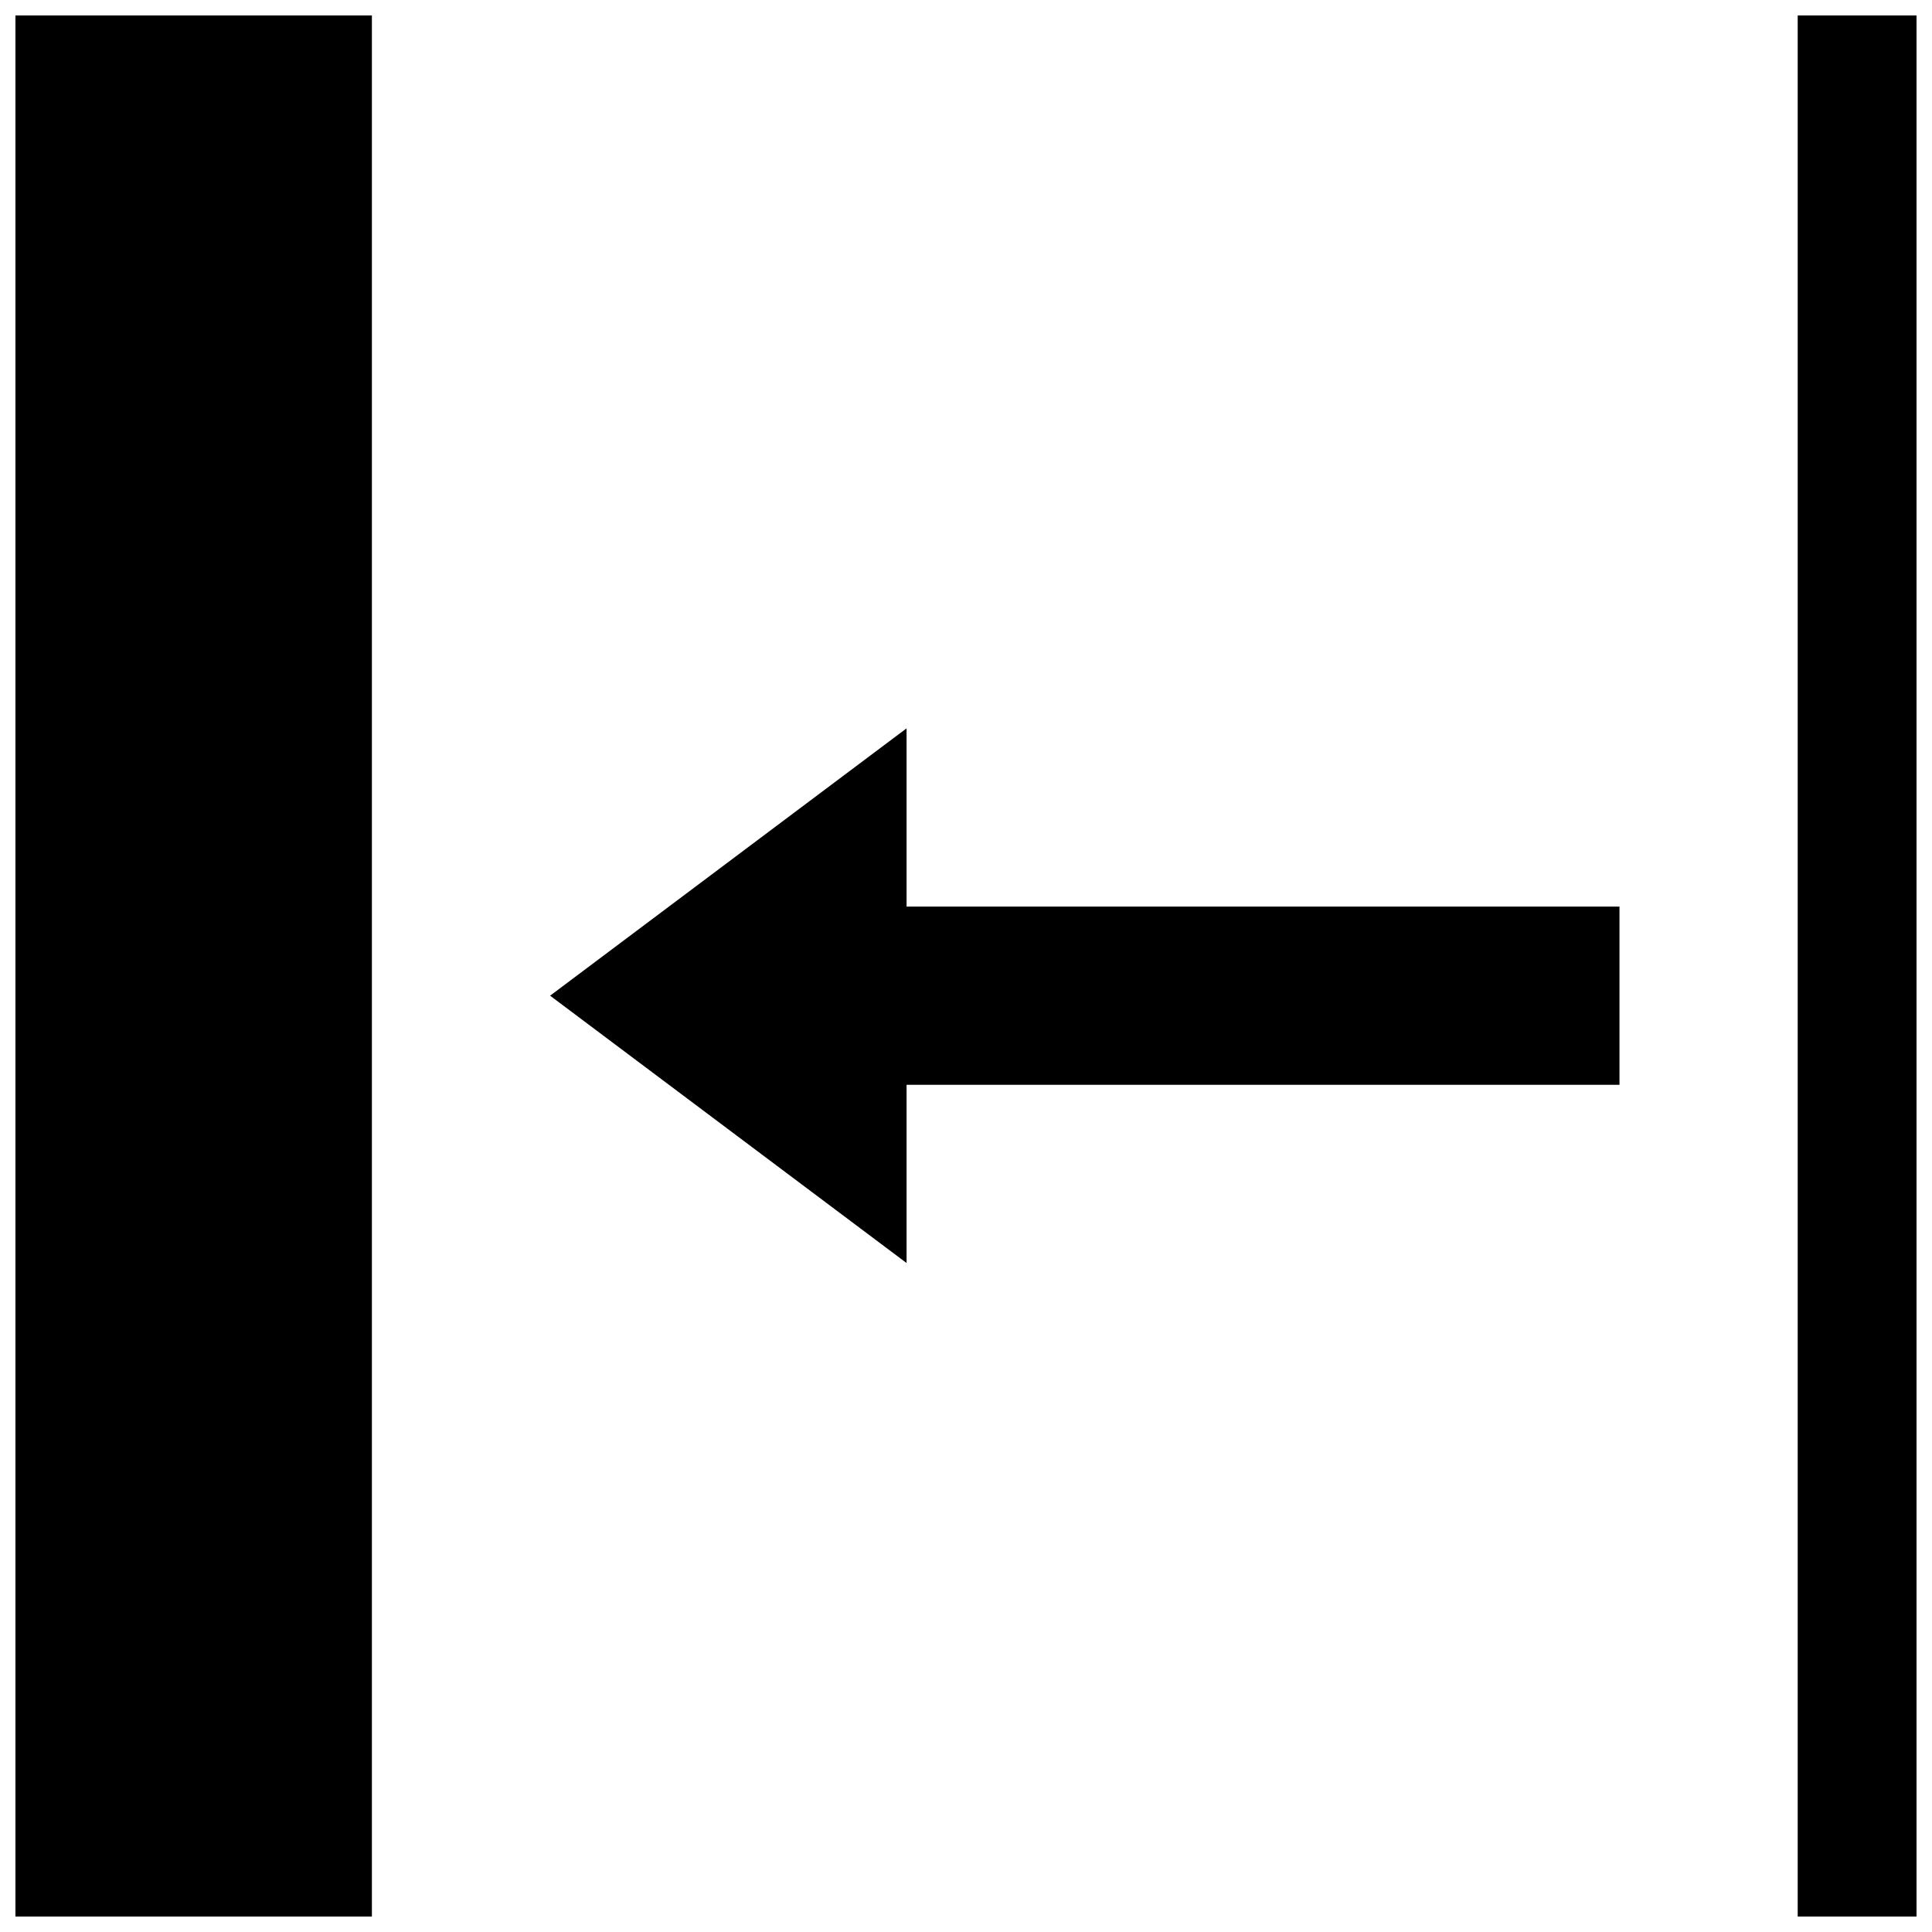 <?xml version="1.0" encoding="UTF-8"?>
<!-- Uploaded to: SVG Repo, www.svgrepo.com, Generator: SVG Repo Mixer Tools -->
<svg width="800px" height="800px" version="1.1" viewBox="144 144 512 512" xmlns="http://www.w3.org/2000/svg">
 <defs>
  <clipPath id="a">
   <path d="m148.09 148.09h503.81v503.81h-503.81z"/>
  </clipPath>
 </defs>
 <g clip-path="url(#a)">
  <path d="m148.09 148.09v503.81h94.465v-503.81zm472.32 0v503.81h31.488v-503.81zm-236.16 188.93-94.465 70.848 94.465 70.848v-47.23h188.93v-47.23h-188.93z"/>
 </g>
</svg>
